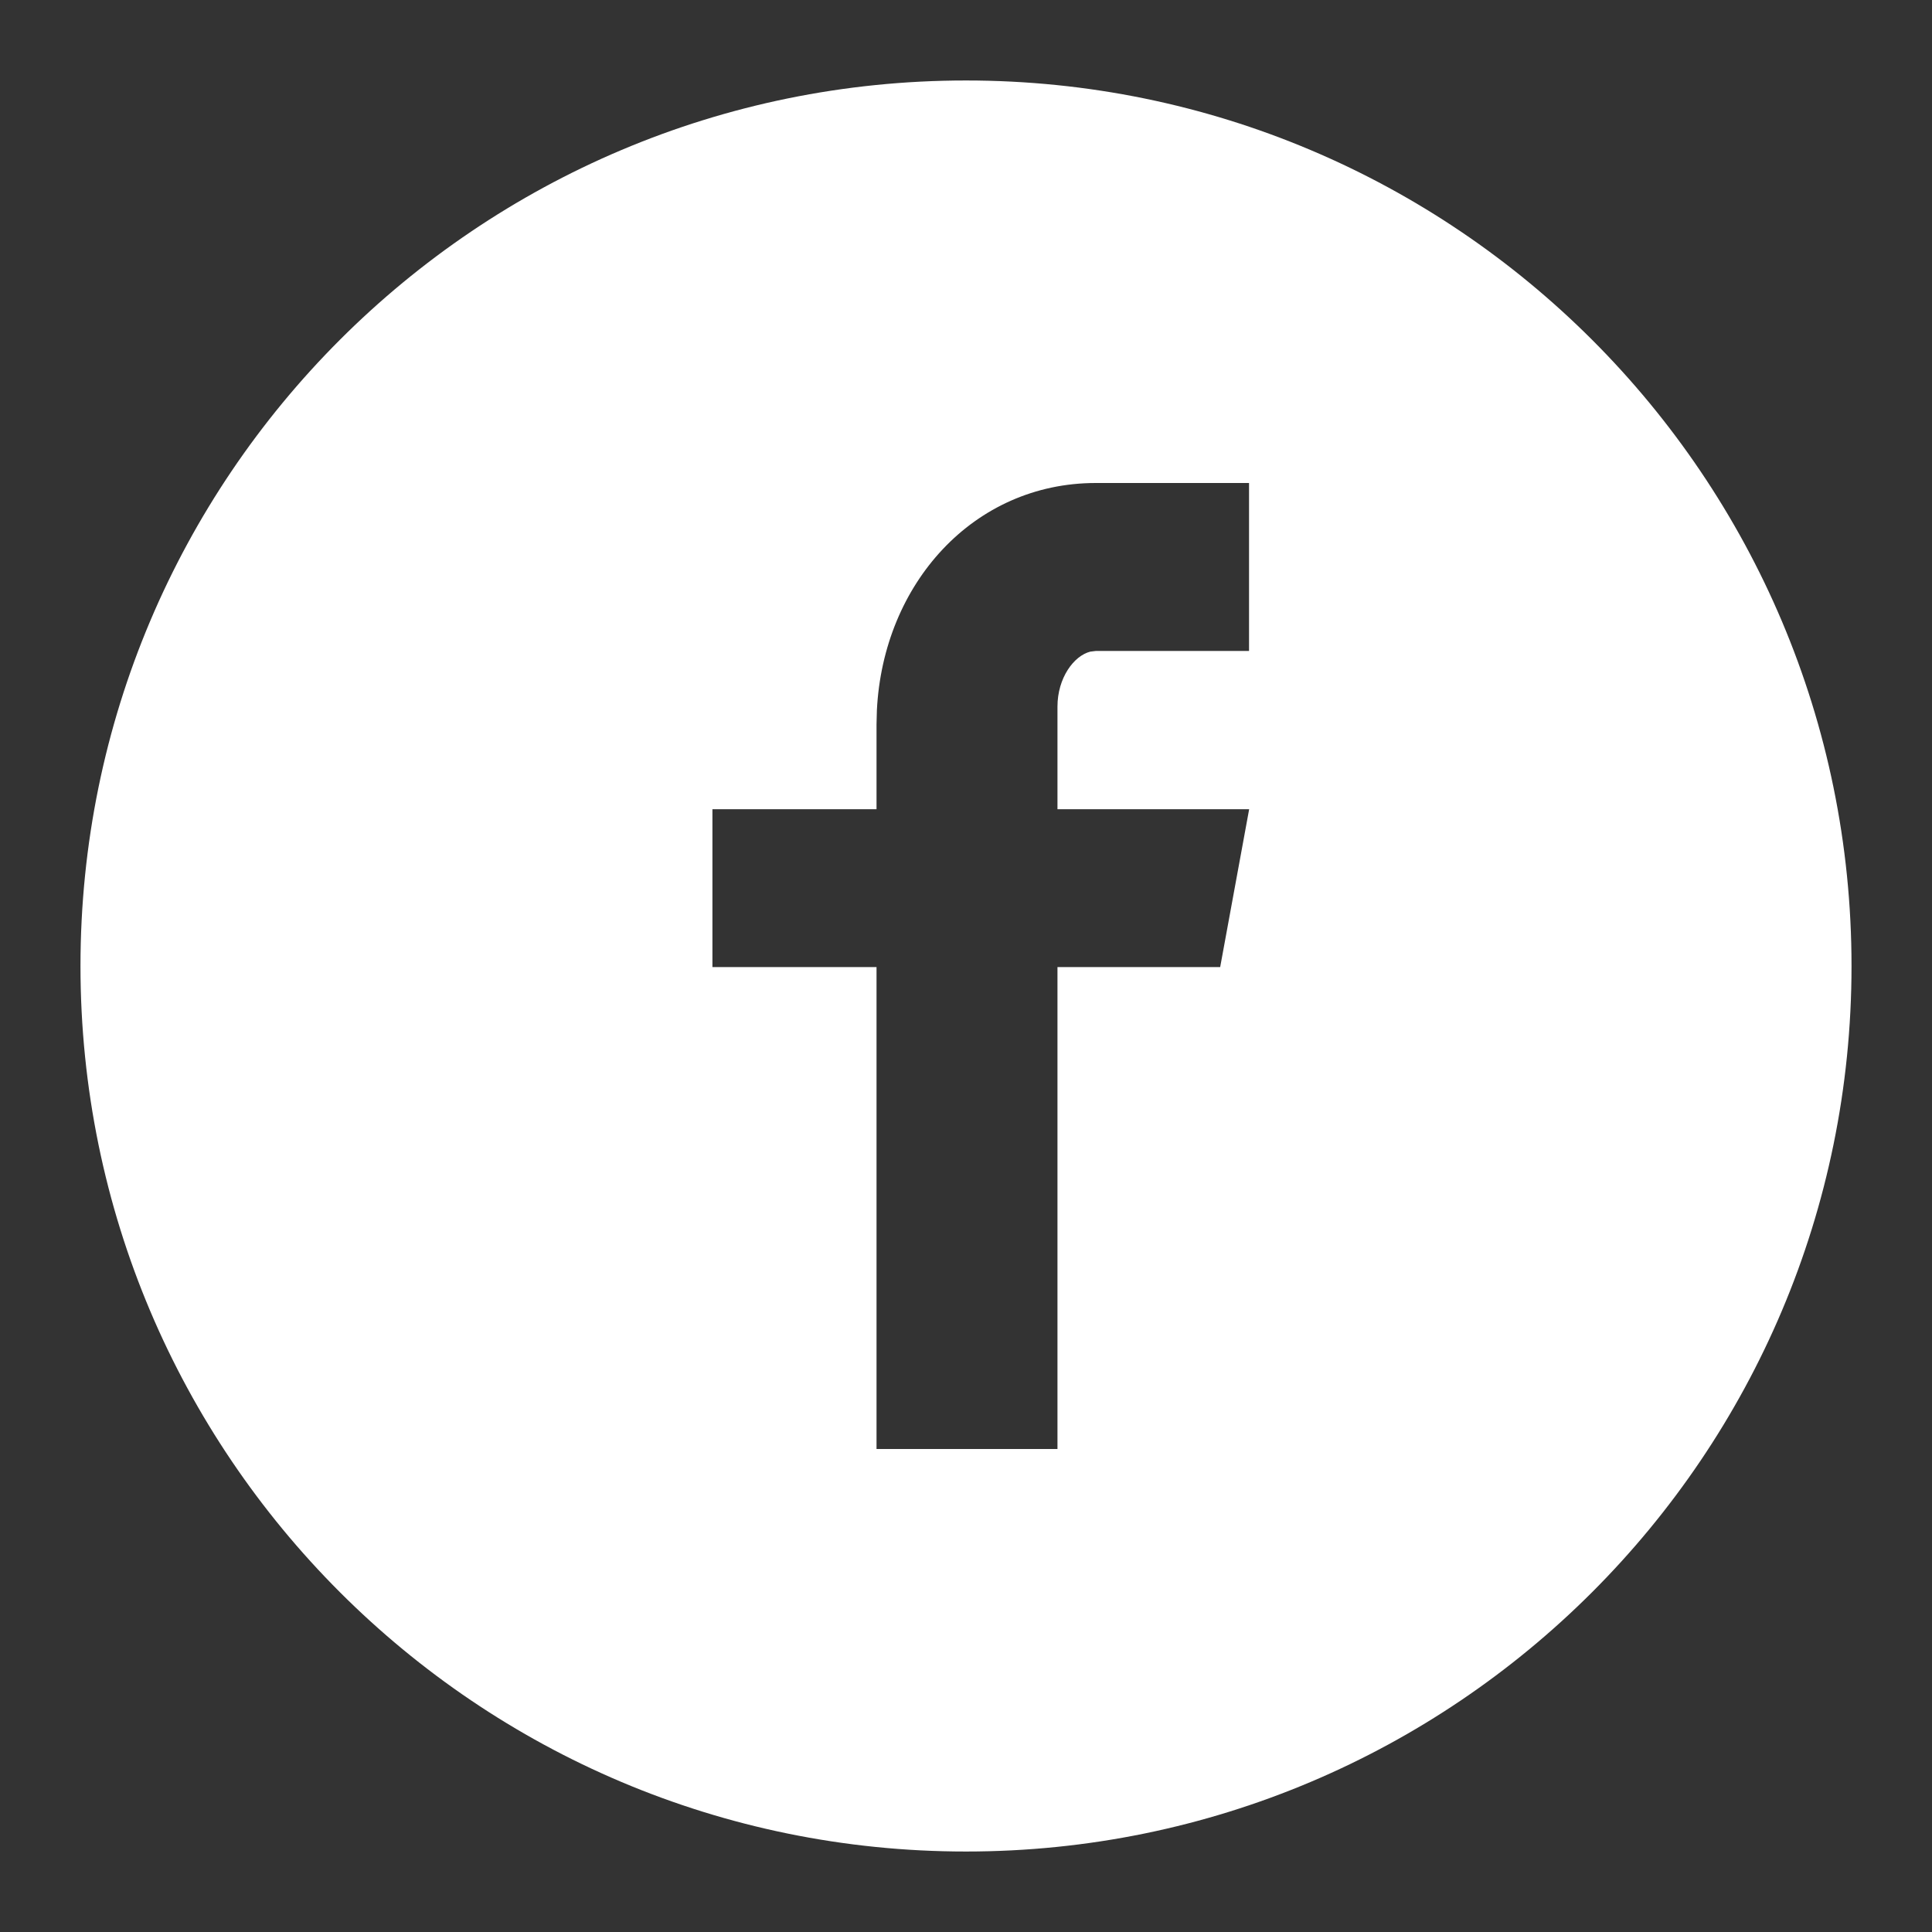 <svg width="24" height="24" viewBox="0 0 32 32" fill="none" xmlns="http://www.w3.org/2000/svg">
<rect x="0" y="0" width="32" height="32" fill="#333333" stroke="none"/>
<path fill-rule="evenodd" clip-rule="evenodd" d="M16 1.333C24.1 1.333 30.667 7.9 30.667 16C30.667 24.1 24.1 30.667 16 30.667C7.9 30.667 1.333 24.1 1.333 16C1.333 7.9 7.9 1.333 16 1.333ZM20.688 8H18.15C16.124 8 14.628 9.667 14.524 11.764L14.518 11.999V13.403H11.8V16.018H14.518V24H17.515V16.018H20.21L20.69 13.403H17.515V11.704C17.515 11.23 17.785 10.862 18.059 10.793L18.15 10.782H20.688V8Z" fill="white"/>
</svg>